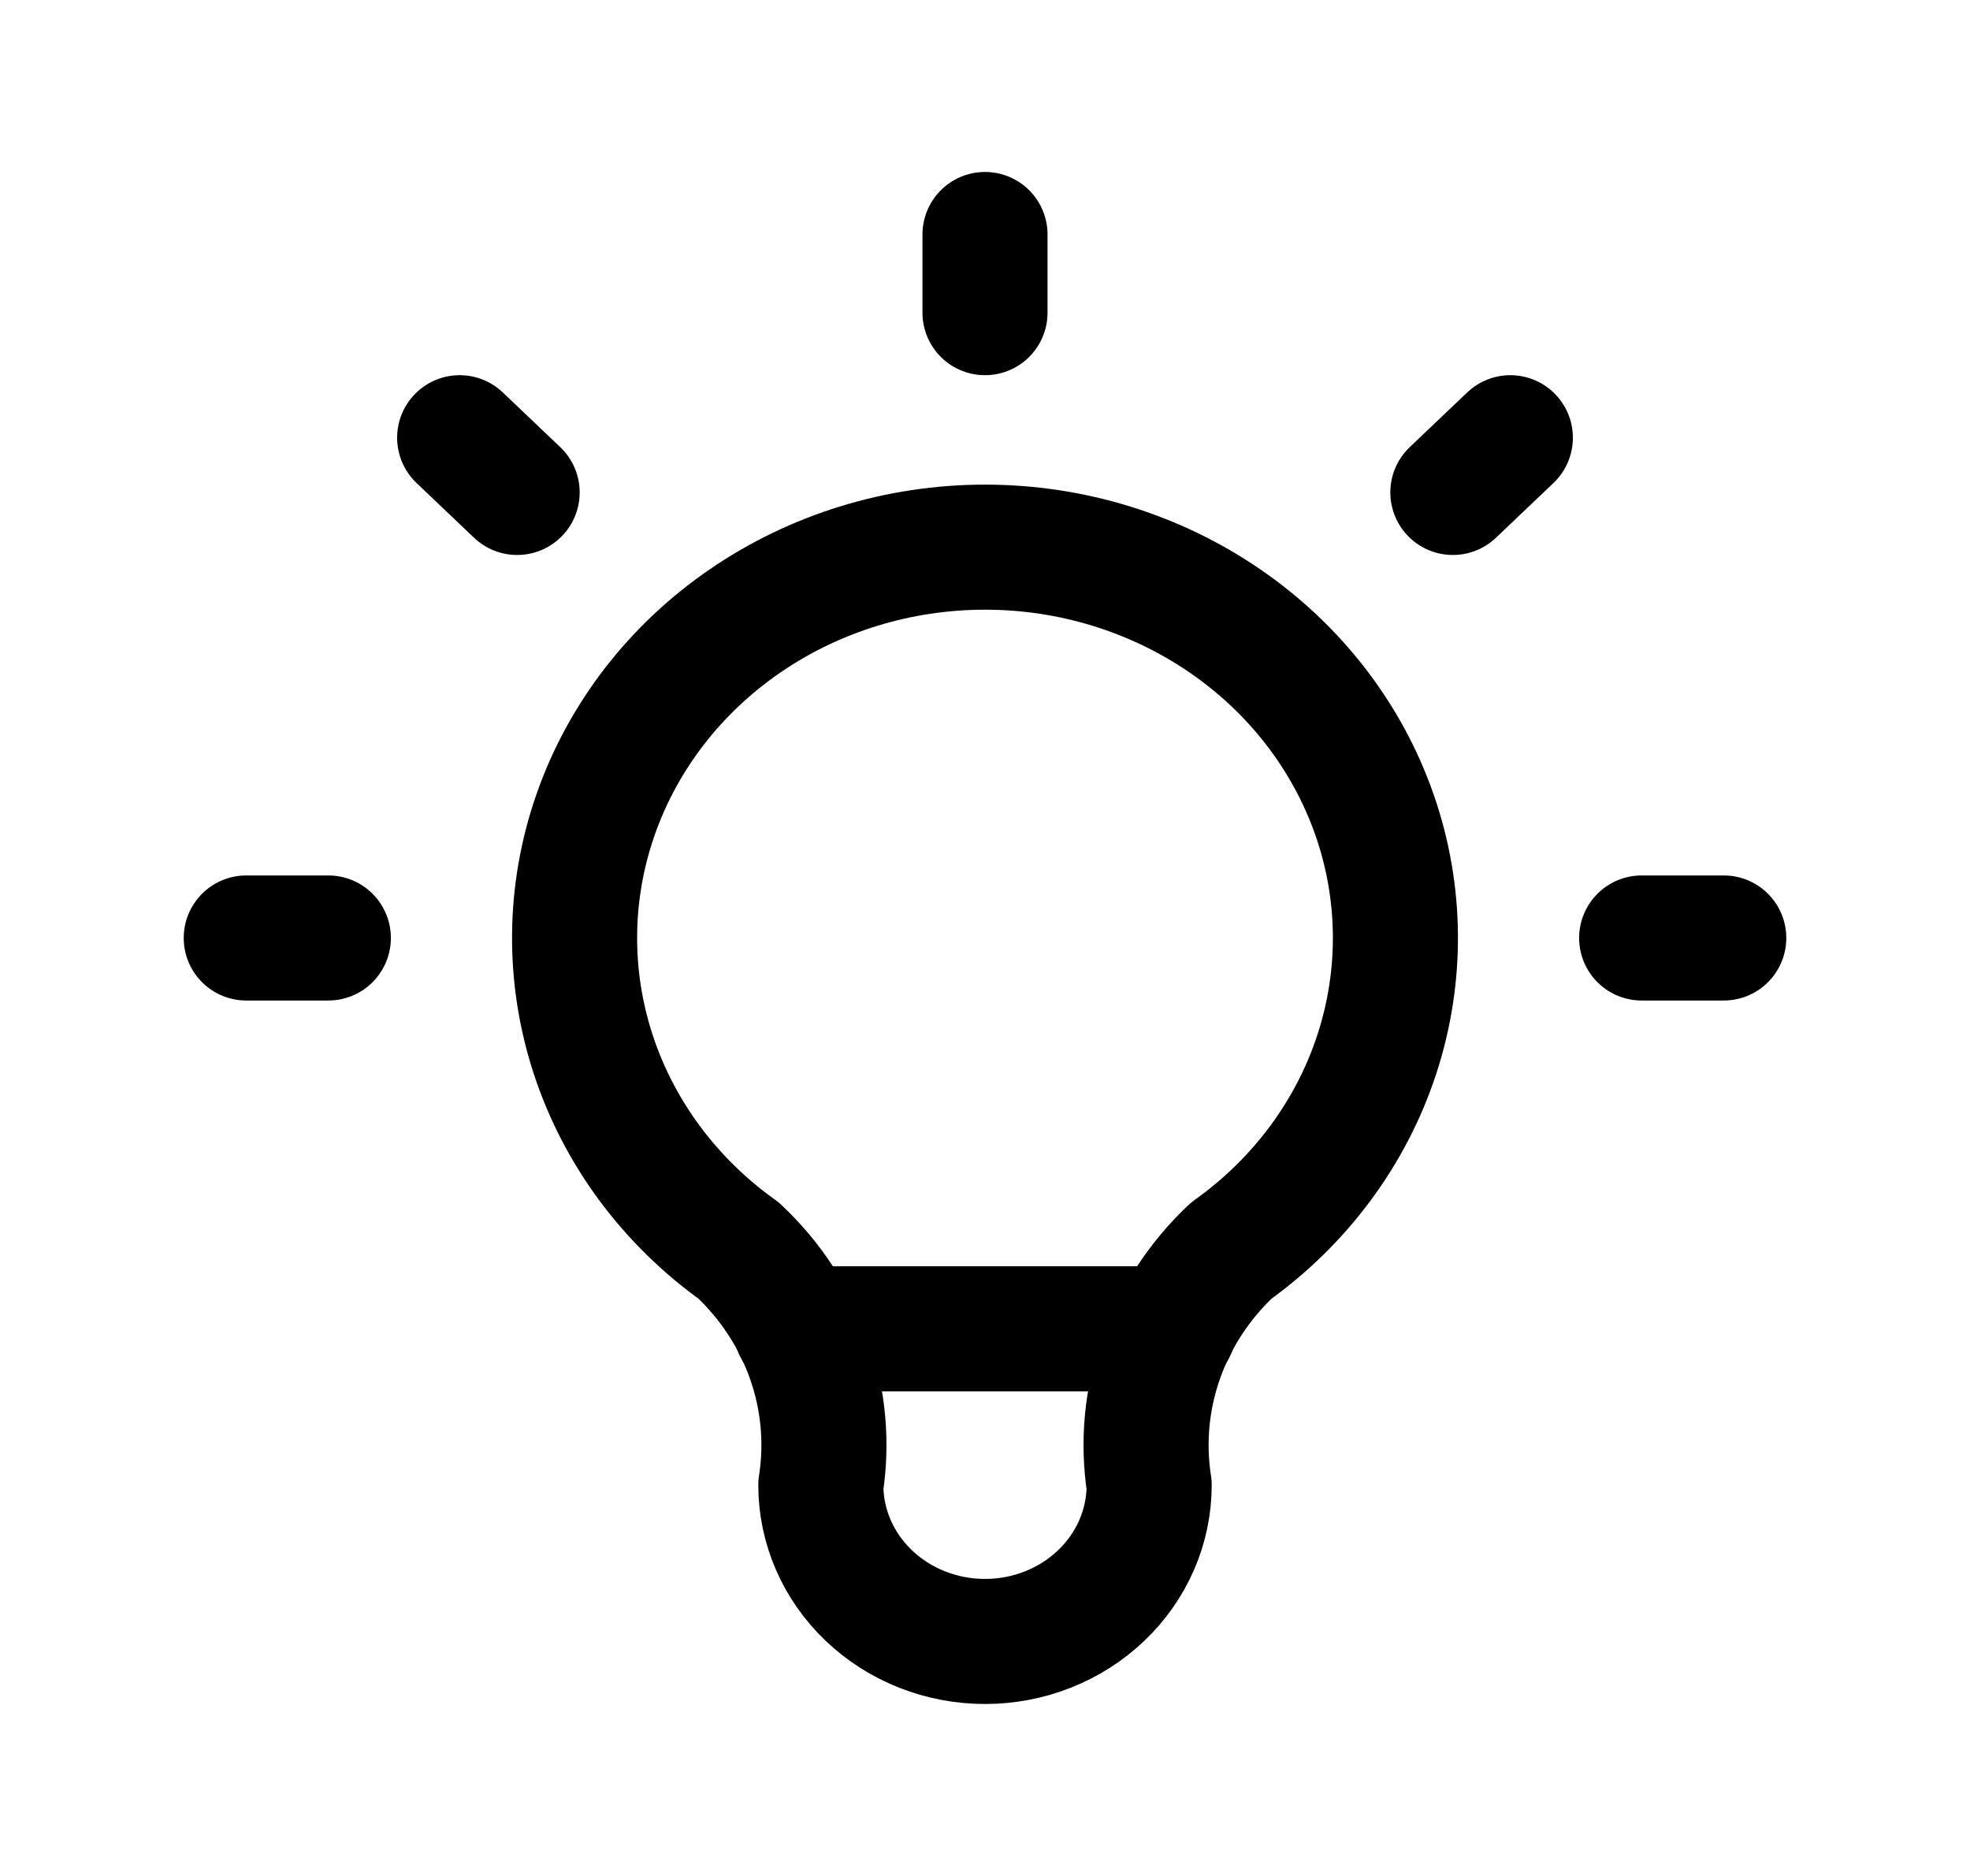 <svg width="63" height="60" viewBox="0 0 63 60" fill="none" xmlns="http://www.w3.org/2000/svg">
<g clip-path="url(#clip0_1095_11075)">
<path d="M7.875 30H10.5M31.5 7.5V10M52.5 30H55.125M14.7 14L16.538 15.75M48.3 14L46.462 15.75" stroke="black" stroke-width="4" stroke-linecap="round" stroke-linejoin="round"/>
<path d="M23.625 40C21.421 38.426 19.793 36.231 18.972 33.727C18.151 31.223 18.177 28.536 19.049 26.047C19.92 23.558 21.591 21.393 23.826 19.86C26.06 18.326 28.745 17.5 31.5 17.5C34.255 17.5 36.94 18.326 39.174 19.86C41.409 21.393 43.08 23.558 43.952 26.047C44.823 28.536 44.849 31.223 44.028 33.727C43.207 36.231 41.579 38.426 39.375 40C38.35 40.966 37.578 42.149 37.122 43.452C36.666 44.755 36.539 46.141 36.75 47.5C36.75 48.826 36.197 50.098 35.212 51.035C34.228 51.973 32.892 52.5 31.5 52.5C30.108 52.5 28.772 51.973 27.788 51.035C26.803 50.098 26.25 48.826 26.25 47.5C26.461 46.141 26.334 44.755 25.878 43.452C25.422 42.149 24.65 40.966 23.625 40Z" stroke="black" stroke-width="4" stroke-linecap="round" stroke-linejoin="round"/>
<path d="M25.462 42.5H37.538" stroke="black" stroke-width="4" stroke-linecap="round" stroke-linejoin="round"/>
</g>
<defs>
<clipPath id="clip0_1095_11075">
<rect width="63" height="60" fill="white"/>
</clipPath>
</defs>
</svg>
